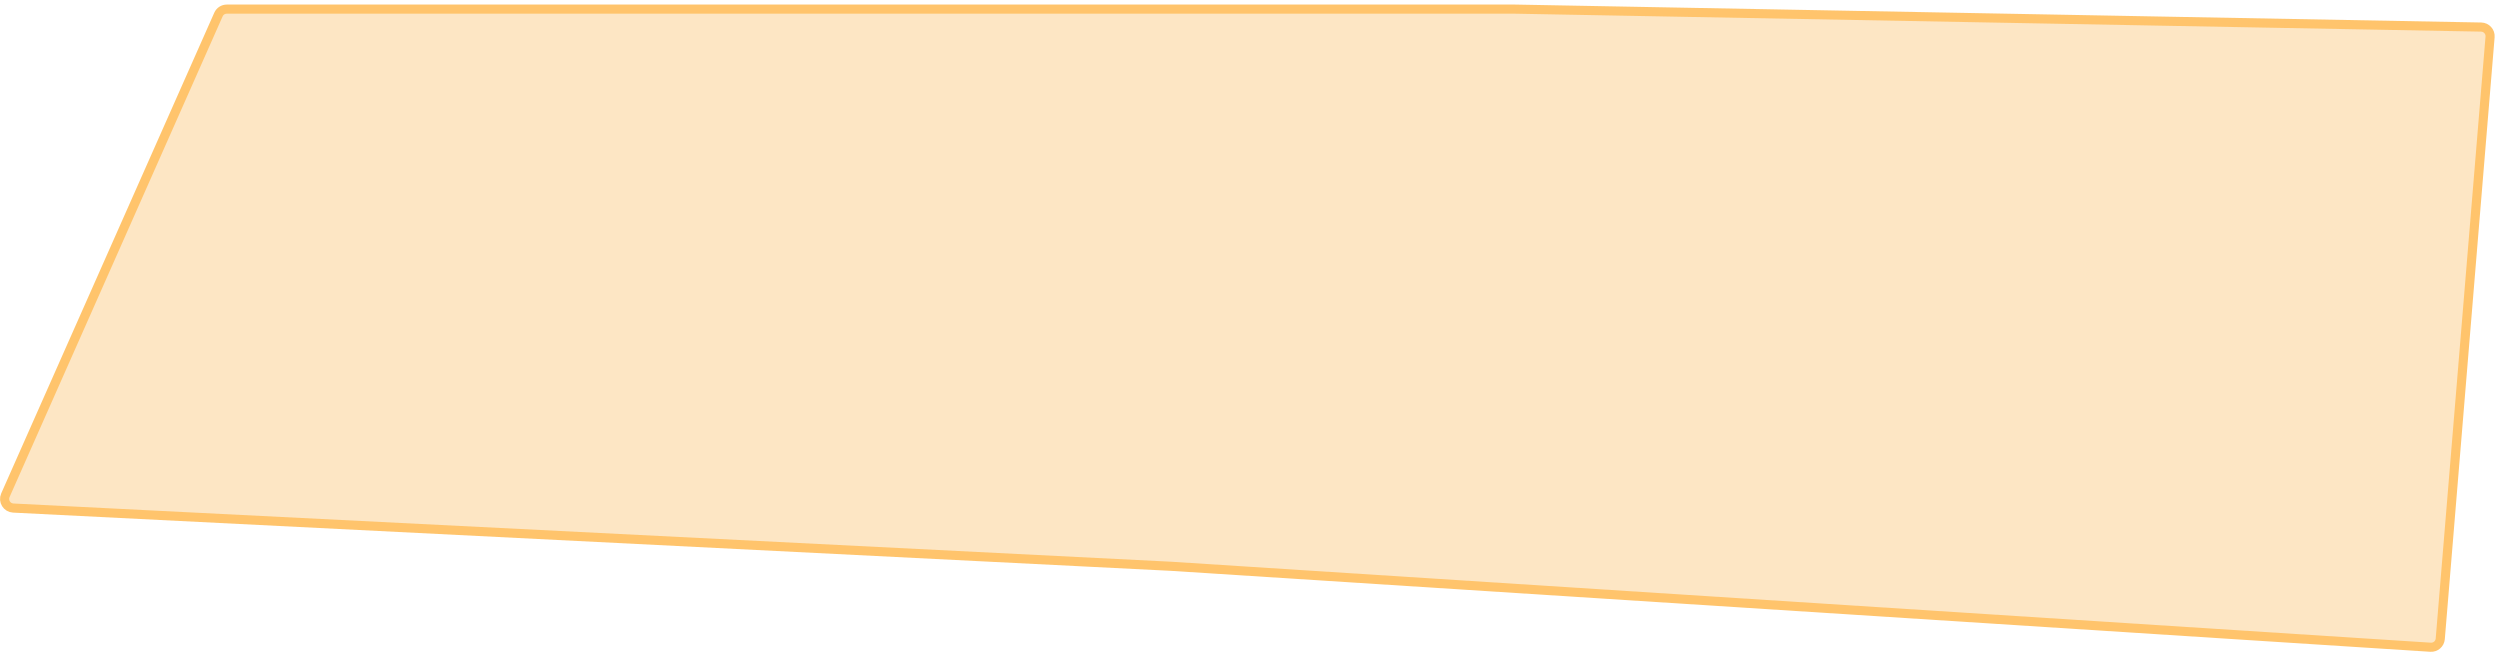 <?xml version="1.0" encoding="UTF-8"?> <svg xmlns="http://www.w3.org/2000/svg" width="274" height="72" viewBox="0 0 274 72" fill="none"><path d="M0.59 54.279L23.941 1.595C24.101 1.233 24.459 1 24.855 1H166.052L271.934 2.966C272.511 2.977 272.96 3.473 272.912 4.048L267.452 70.022C267.407 70.565 266.935 70.972 266.391 70.937L128.338 62.064L1.454 55.683C0.753 55.648 0.306 54.921 0.59 54.279Z" fill="#FCC97E" fill-opacity="0.45" stroke="#FFC46C"></path></svg> 